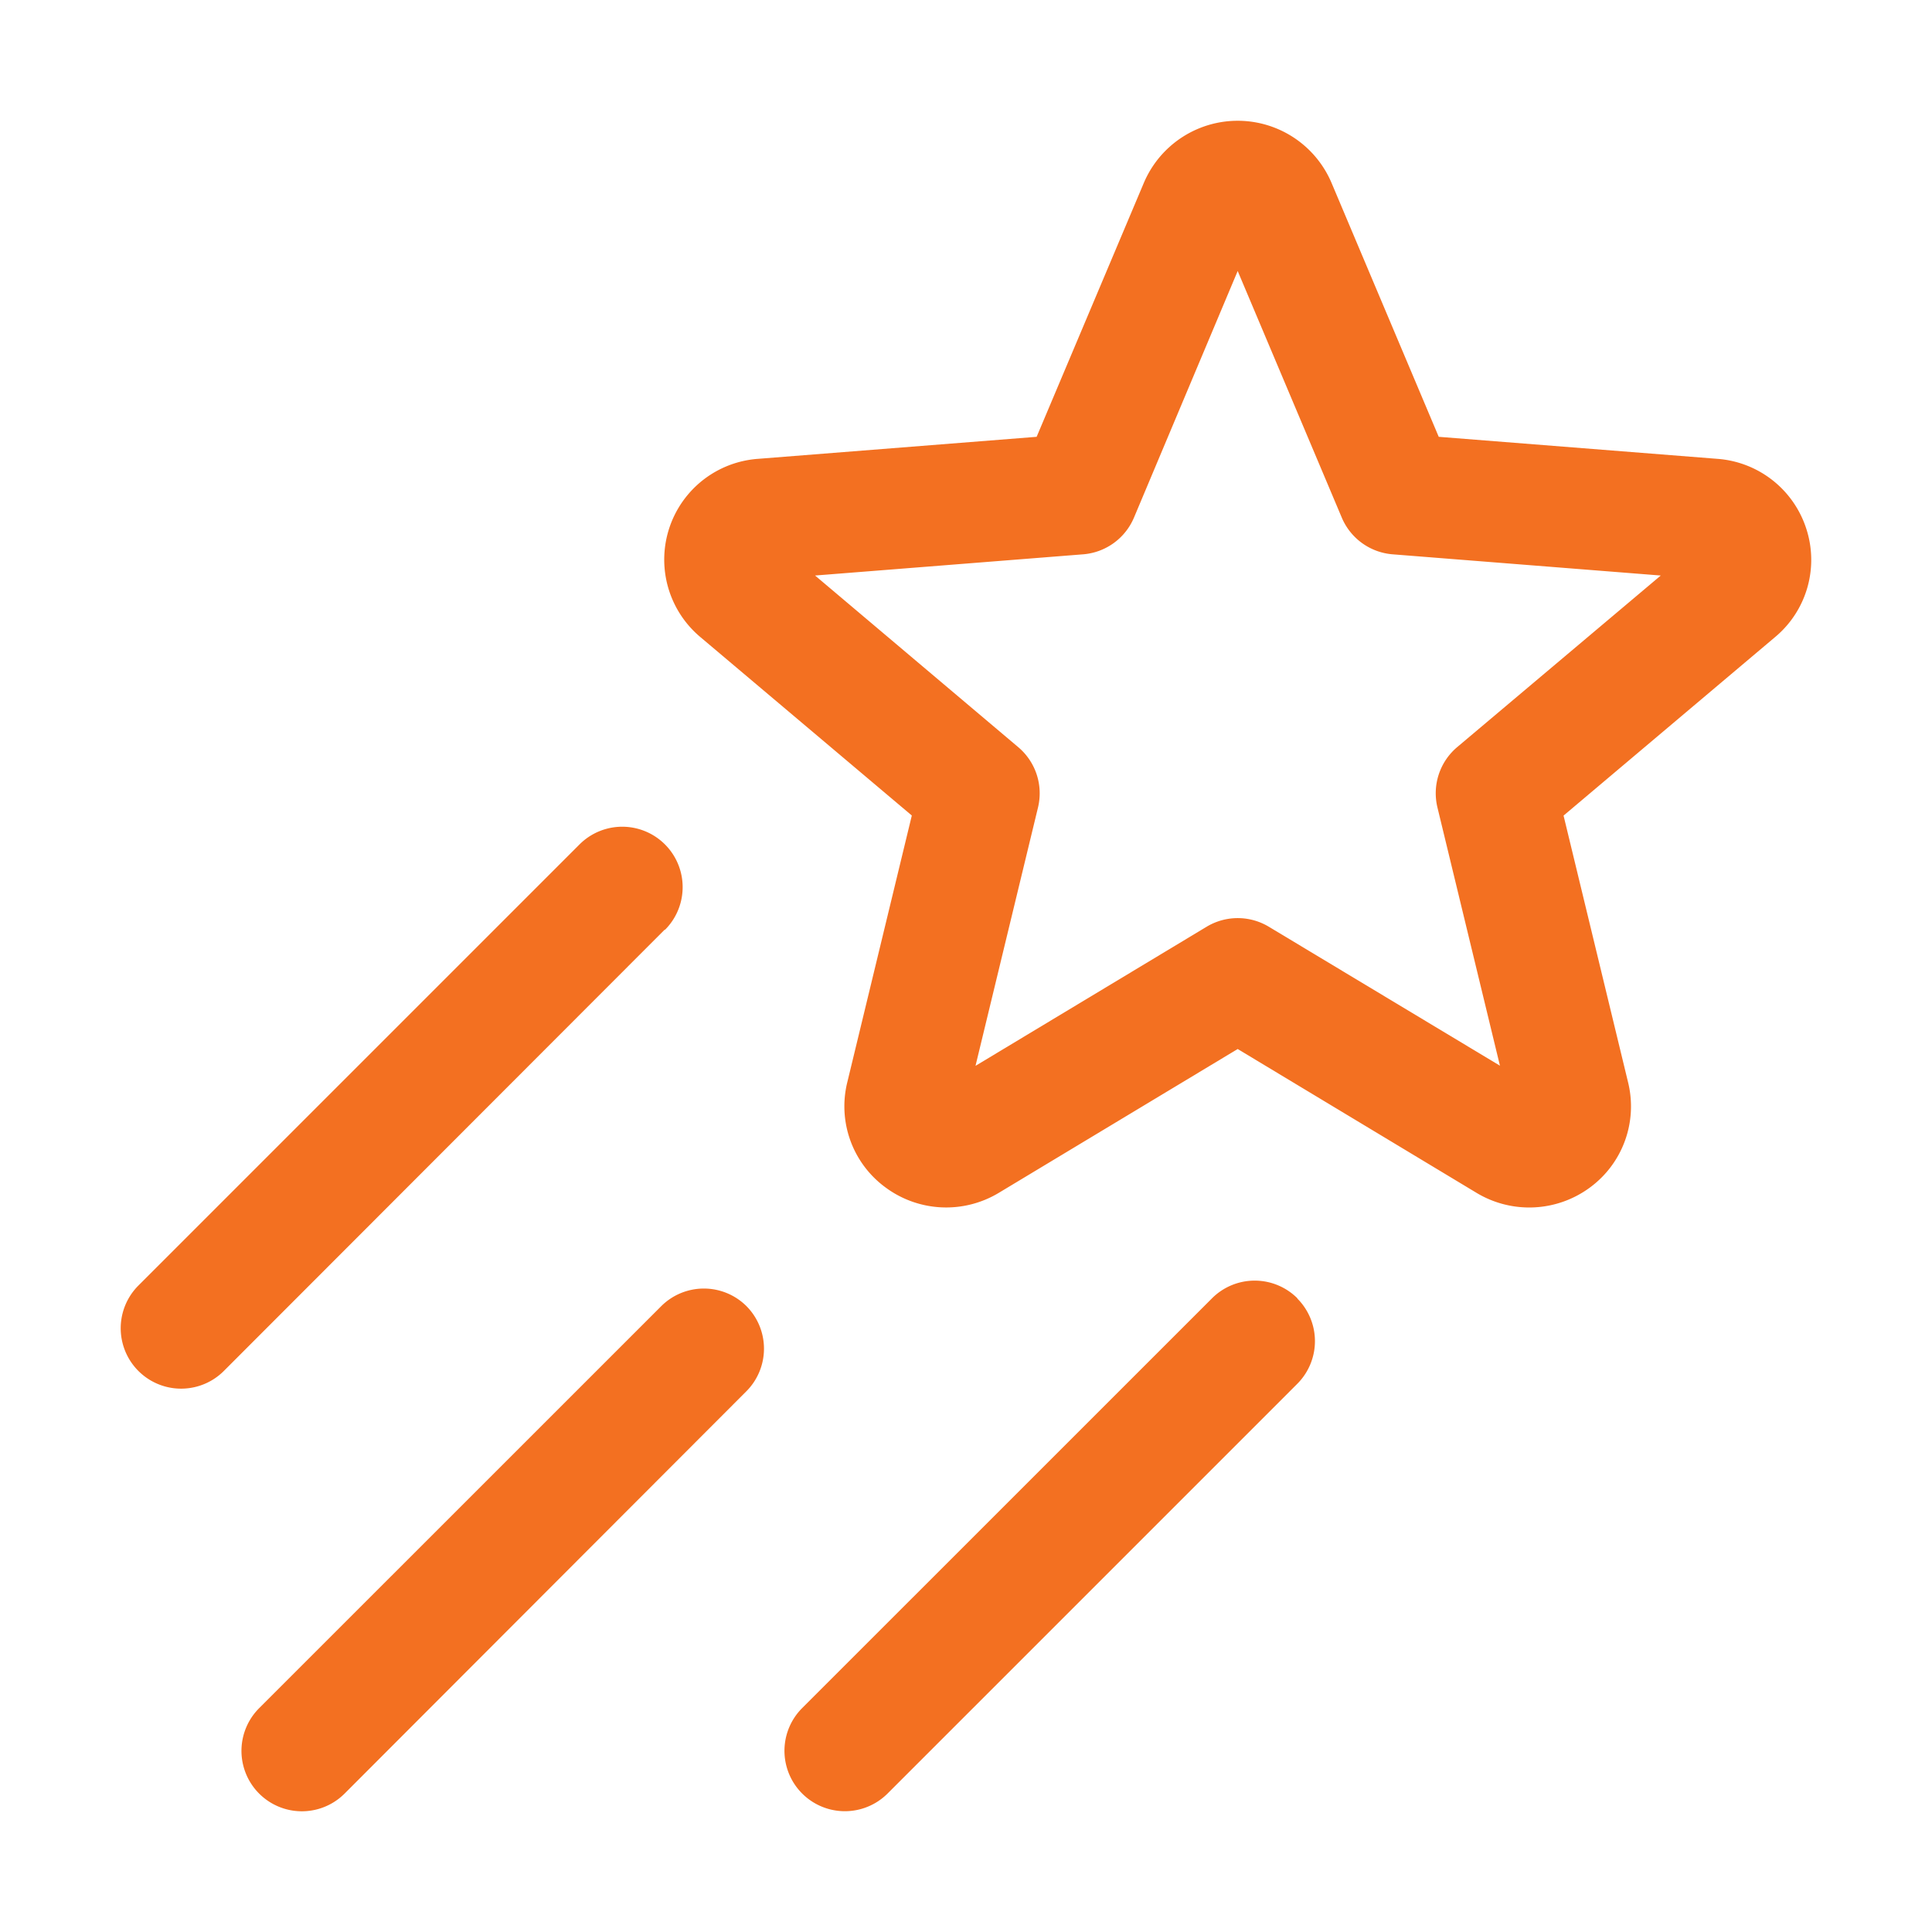 <svg viewBox="0 0 256 256" height="24" width="24" xmlns="http://www.w3.org/2000/svg"><path d="M239.35 70.08a13.41 13.41 0 0 0-11.77-9.28l-36.94-2.92l-14.21-33.66a13.51 13.51 0 0 0-24.86 0l-14.21 33.66l-36.94 2.92a13.39 13.39 0 0 0-7.66 23.58l28.06 23.68l-8.56 35.39a13.32 13.32 0 0 0 5.1 13.91a13.51 13.51 0 0 0 15 .69L164 139l31.65 19.06a13.54 13.54 0 0 0 15-.69a13.34 13.34 0 0 0 5.09-13.91l-8.56-35.39l28.06-23.68a13.32 13.32 0 0 0 4.11-14.31M193.08 99a8 8 0 0 0-2.61 8l8.28 34.21l-30.62-18.41a8 8 0 0 0-8.25 0l-30.62 18.43l8.28-34.23a8 8 0 0 0-2.62-8L108 76.26l35.52-2.81a8 8 0 0 0 6.74-4.87L164 35.91l13.79 32.67a8 8 0 0 0 6.74 4.87l35.53 2.81Zm-105 24.18l-58.42 58.48a8 8 0 0 1-11.32-11.32l58.45-58.45a8 8 0 0 1 11.32 11.32Zm10.81 49.87a8 8 0 0 1 0 11.31l-53.23 53.3a8 8 0 0 1-11.32-11.32l53.27-53.26a8 8 0 0 1 11.31 0Zm73-1a8 8 0 0 1 0 11.32l-54.28 54.28a8 8 0 0 1-11.32-11.32l54.29-54.28a8 8 0 0 1 11.36.01Z" fill="#f37021"></path></svg>